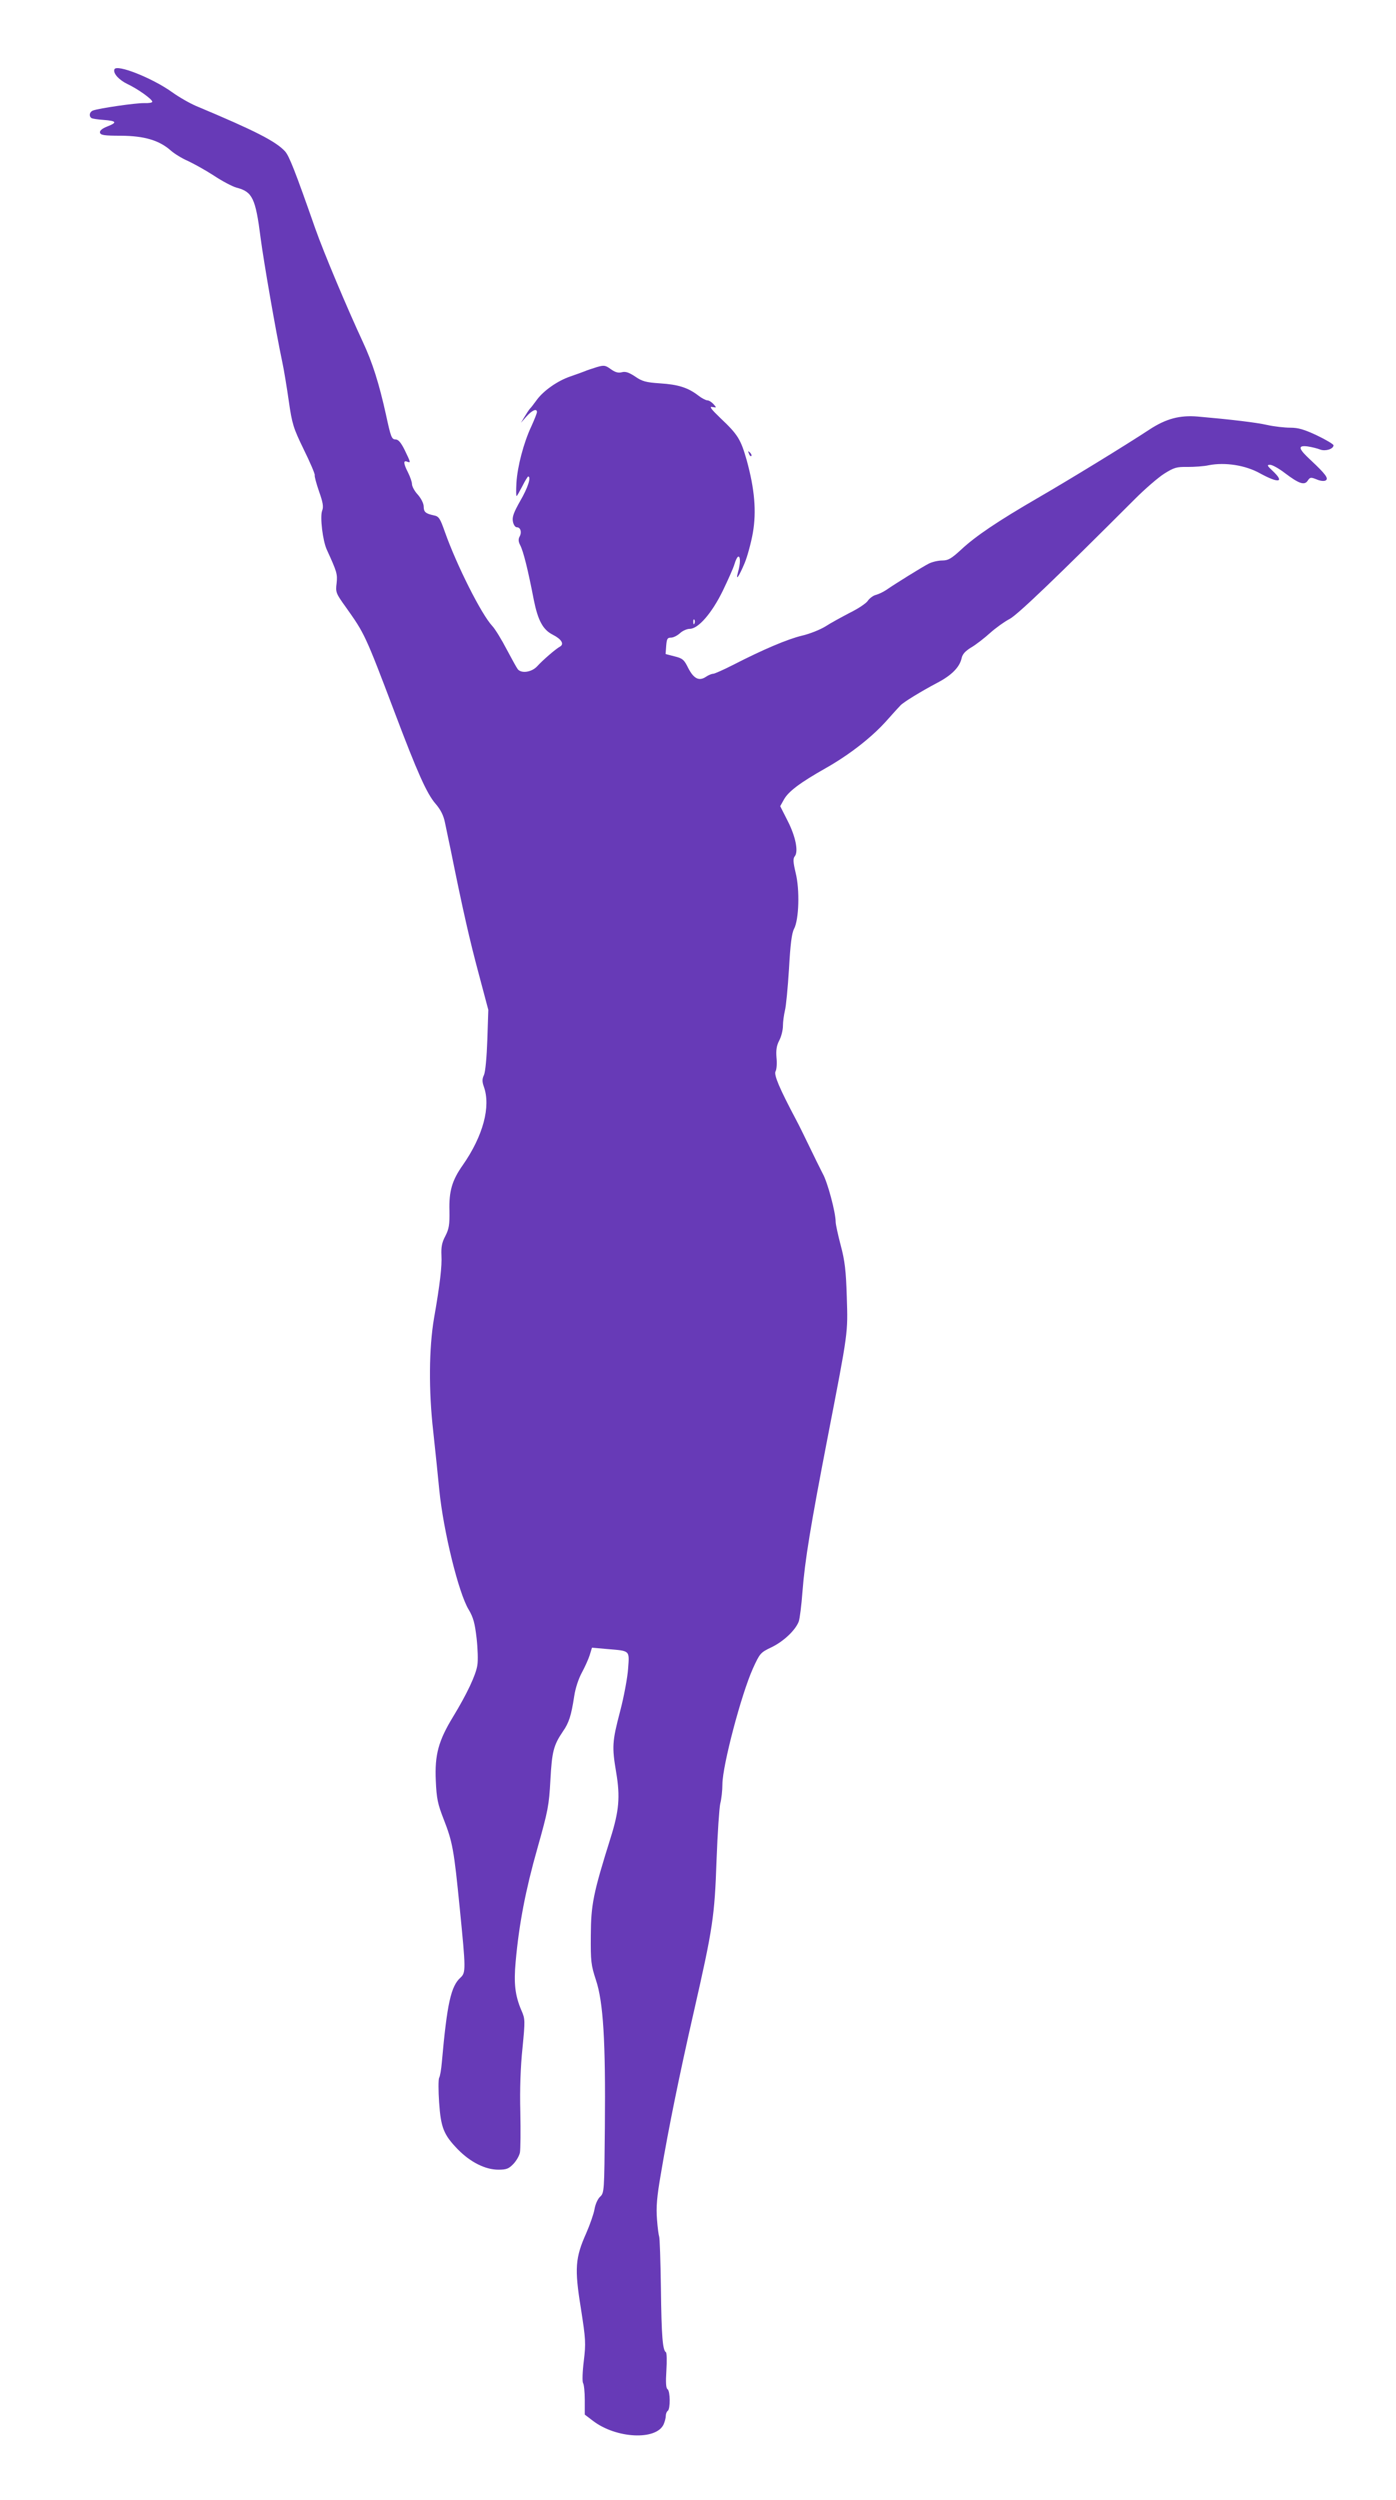 <?xml version="1.0" standalone="no"?>
<!DOCTYPE svg PUBLIC "-//W3C//DTD SVG 20010904//EN"
 "http://www.w3.org/TR/2001/REC-SVG-20010904/DTD/svg10.dtd">
<svg version="1.0" xmlns="http://www.w3.org/2000/svg"
 width="715pt" height="1280pt" viewBox="0 0 715 1280"
 preserveAspectRatio="xMidYMid meet">
<g transform="translate(0,1280) scale(0.1,-0.1)"
fill="#673ab7" stroke="none">
<path d="M586 12445 c-8 -21 24 -55 68 -76 51 -24 126 -77 126 -90 0 -5 -19
-8 -42 -7 -42 1 -229 -26 -262 -38 -18 -7 -22 -29 -7 -39 6 -3 33 -7 61 -9 67
-5 72 -13 21 -33 -28 -11 -41 -22 -39 -32 3 -13 21 -16 108 -16 119 -1 195
-23 255 -76 18 -16 57 -40 87 -53 30 -14 90 -47 133 -75 42 -28 95 -56 117
-62 81 -21 97 -54 123 -259 16 -122 78 -479 110 -630 9 -41 24 -133 34 -203
17 -118 23 -138 77 -249 33 -67 58 -126 56 -131 -2 -5 8 -43 22 -83 20 -57 24
-79 16 -99 -12 -31 3 -155 24 -200 52 -114 55 -124 50 -172 -6 -46 -3 -52 48
-123 95 -134 98 -138 249 -537 117 -310 165 -417 210 -469 26 -30 41 -60 48
-96 6 -29 20 -96 31 -148 62 -307 96 -455 141 -623 l50 -188 -5 -153 c-3 -89
-10 -164 -17 -180 -10 -21 -10 -34 -1 -60 37 -102 -4 -253 -107 -401 -56 -79
-72 -135 -69 -236 1 -70 -2 -91 -21 -128 -18 -34 -22 -57 -20 -100 3 -54 -7
-144 -38 -321 -26 -152 -28 -372 -4 -580 11 -102 25 -237 31 -300 21 -210 99
-529 151 -613 23 -39 31 -68 40 -145 6 -53 8 -115 4 -138 -7 -50 -54 -149
-124 -264 -75 -123 -95 -195 -89 -328 4 -92 10 -120 41 -199 45 -116 52 -153
82 -457 31 -310 31 -327 4 -352 -49 -44 -69 -130 -96 -434 -3 -36 -9 -72 -14
-80 -4 -9 -4 -65 0 -125 9 -130 23 -166 97 -242 64 -65 140 -103 207 -103 41
0 53 5 77 30 15 16 30 42 33 58 3 16 4 109 2 208 -3 114 1 232 11 326 14 144
14 149 -6 195 -32 75 -39 137 -29 247 17 192 51 369 111 580 55 195 60 221 67
351 8 146 16 178 64 249 31 44 43 82 58 181 6 41 23 91 39 120 15 28 33 67 40
89 l12 39 79 -7 c117 -10 113 -5 106 -100 -3 -45 -21 -143 -41 -219 -41 -156
-42 -182 -20 -313 21 -125 15 -197 -30 -339 -88 -281 -99 -337 -100 -495 -1
-132 1 -152 26 -228 38 -113 50 -315 46 -749 -3 -335 -3 -342 -25 -362 -12
-11 -24 -39 -28 -63 -4 -24 -23 -78 -42 -122 -57 -127 -61 -182 -28 -385 25
-161 26 -178 15 -271 -7 -56 -8 -104 -4 -112 5 -7 9 -46 9 -87 l0 -75 42 -32
c119 -91 324 -101 362 -18 6 14 11 33 11 44 0 10 5 22 10 25 14 9 13 102 -1
111 -8 5 -10 34 -6 95 3 49 2 91 -2 94 -17 10 -23 79 -26 328 -2 141 -6 261
-9 265 -2 4 -8 44 -11 87 -5 63 -1 114 20 235 39 232 96 511 170 835 96 422
105 481 115 770 5 138 14 268 19 290 6 22 11 67 11 100 1 96 96 457 156 591
36 79 39 82 95 109 61 29 123 87 140 132 5 14 14 83 19 152 12 159 42 341 131
801 104 537 102 521 96 710 -4 134 -10 184 -31 263 -14 53 -26 108 -26 121 0
47 -41 202 -66 246 -13 25 -44 88 -69 140 -25 52 -55 113 -67 135 -86 162
-115 231 -106 249 6 10 8 42 5 70 -3 38 0 61 14 88 11 21 19 54 19 75 0 21 5
56 10 78 6 22 15 118 21 214 7 126 14 182 26 205 25 47 30 200 8 287 -13 55
-14 73 -4 85 19 24 4 101 -37 181 l-38 75 18 32 c22 42 83 88 214 162 122 69
238 159 315 246 31 35 62 69 69 76 16 17 104 71 189 116 73 38 114 80 124 125
4 21 19 37 48 55 23 13 67 47 97 74 30 27 75 59 100 72 40 20 245 217 645 617
50 50 116 107 147 127 51 32 64 36 120 35 35 0 84 3 110 9 83 16 187 0 262
-42 97 -53 127 -46 64 13 -29 27 -30 31 -13 31 11 0 44 -18 74 -41 74 -56 102
-66 119 -40 12 18 16 18 46 6 18 -8 38 -10 46 -5 16 10 -1 33 -77 104 -64 59
-68 77 -15 70 20 -3 49 -10 64 -16 27 -10 68 3 68 22 0 5 -38 28 -84 50 -66
31 -96 40 -138 40 -29 0 -82 6 -118 14 -58 13 -185 28 -355 43 -92 8 -163 -11
-247 -66 -120 -79 -402 -252 -573 -351 -205 -119 -318 -195 -393 -265 -50 -46
-66 -55 -96 -55 -20 0 -51 -7 -69 -16 -33 -17 -172 -103 -218 -135 -15 -10
-38 -21 -52 -25 -14 -3 -33 -17 -42 -30 -8 -13 -50 -41 -93 -62 -42 -22 -99
-53 -125 -70 -26 -16 -80 -38 -120 -47 -74 -18 -197 -70 -351 -149 -49 -25
-96 -46 -103 -46 -8 0 -25 -7 -38 -16 -35 -23 -62 -9 -90 45 -21 43 -29 50
-70 60 l-46 12 3 42 c3 36 6 42 25 42 12 0 33 11 46 23 13 12 35 22 50 22 43
0 113 80 169 195 26 54 54 116 60 137 6 21 15 38 20 38 11 0 10 -37 -2 -79
-14 -51 4 -25 34 46 14 34 33 104 42 155 19 110 9 224 -32 373 -30 105 -45
130 -133 213 -49 47 -60 62 -43 58 23 -4 23 -4 6 15 -9 10 -23 19 -31 19 -8 0
-29 11 -47 25 -52 40 -102 56 -195 62 -73 5 -92 10 -128 35 -32 21 -49 27 -68
22 -19 -5 -35 0 -57 16 -28 20 -34 21 -72 10 -22 -7 -50 -16 -61 -21 -11 -4
-45 -17 -75 -27 -64 -22 -136 -72 -171 -120 -13 -18 -29 -39 -35 -45 -6 -7
-18 -25 -28 -42 l-18 -30 29 33 c29 32 53 42 53 22 0 -6 -13 -39 -29 -74 -39
-83 -71 -205 -76 -288 -2 -38 -2 -68 1 -68 2 0 15 23 29 50 14 28 28 50 30 50
17 0 -1 -57 -40 -124 -34 -60 -43 -84 -38 -107 3 -16 12 -29 20 -29 19 0 27
-25 14 -48 -7 -13 -6 -26 3 -43 17 -33 40 -126 70 -281 21 -105 47 -153 97
-178 45 -23 60 -48 37 -61 -22 -12 -88 -69 -117 -101 -28 -30 -80 -38 -99 -15
-5 6 -31 53 -57 102 -26 50 -59 104 -74 120 -56 60 -182 311 -242 480 -25 71
-31 81 -57 86 -42 9 -52 17 -52 46 0 14 -13 41 -30 60 -17 18 -30 43 -30 54 0
11 -9 37 -20 59 -24 47 -25 64 -5 56 20 -7 19 -6 -12 59 -20 40 -33 55 -48 55
-19 0 -24 14 -48 126 -36 162 -69 267 -119 374 -80 172 -200 457 -243 579
-102 291 -134 374 -156 397 -48 51 -151 104 -454 231 -33 14 -89 46 -125 72
-101 72 -283 144 -294 116z m2971 -2837 c-3 -8 -6 -5 -6 6 -1 11 2 17 5 13 3
-3 4 -12 1 -19z"/>
<path d="M3836 10477 c3 -10 9 -15 12 -12 3 3 0 11 -7 18 -10 9 -11 8 -5 -6z"/>
</g>
</svg>
